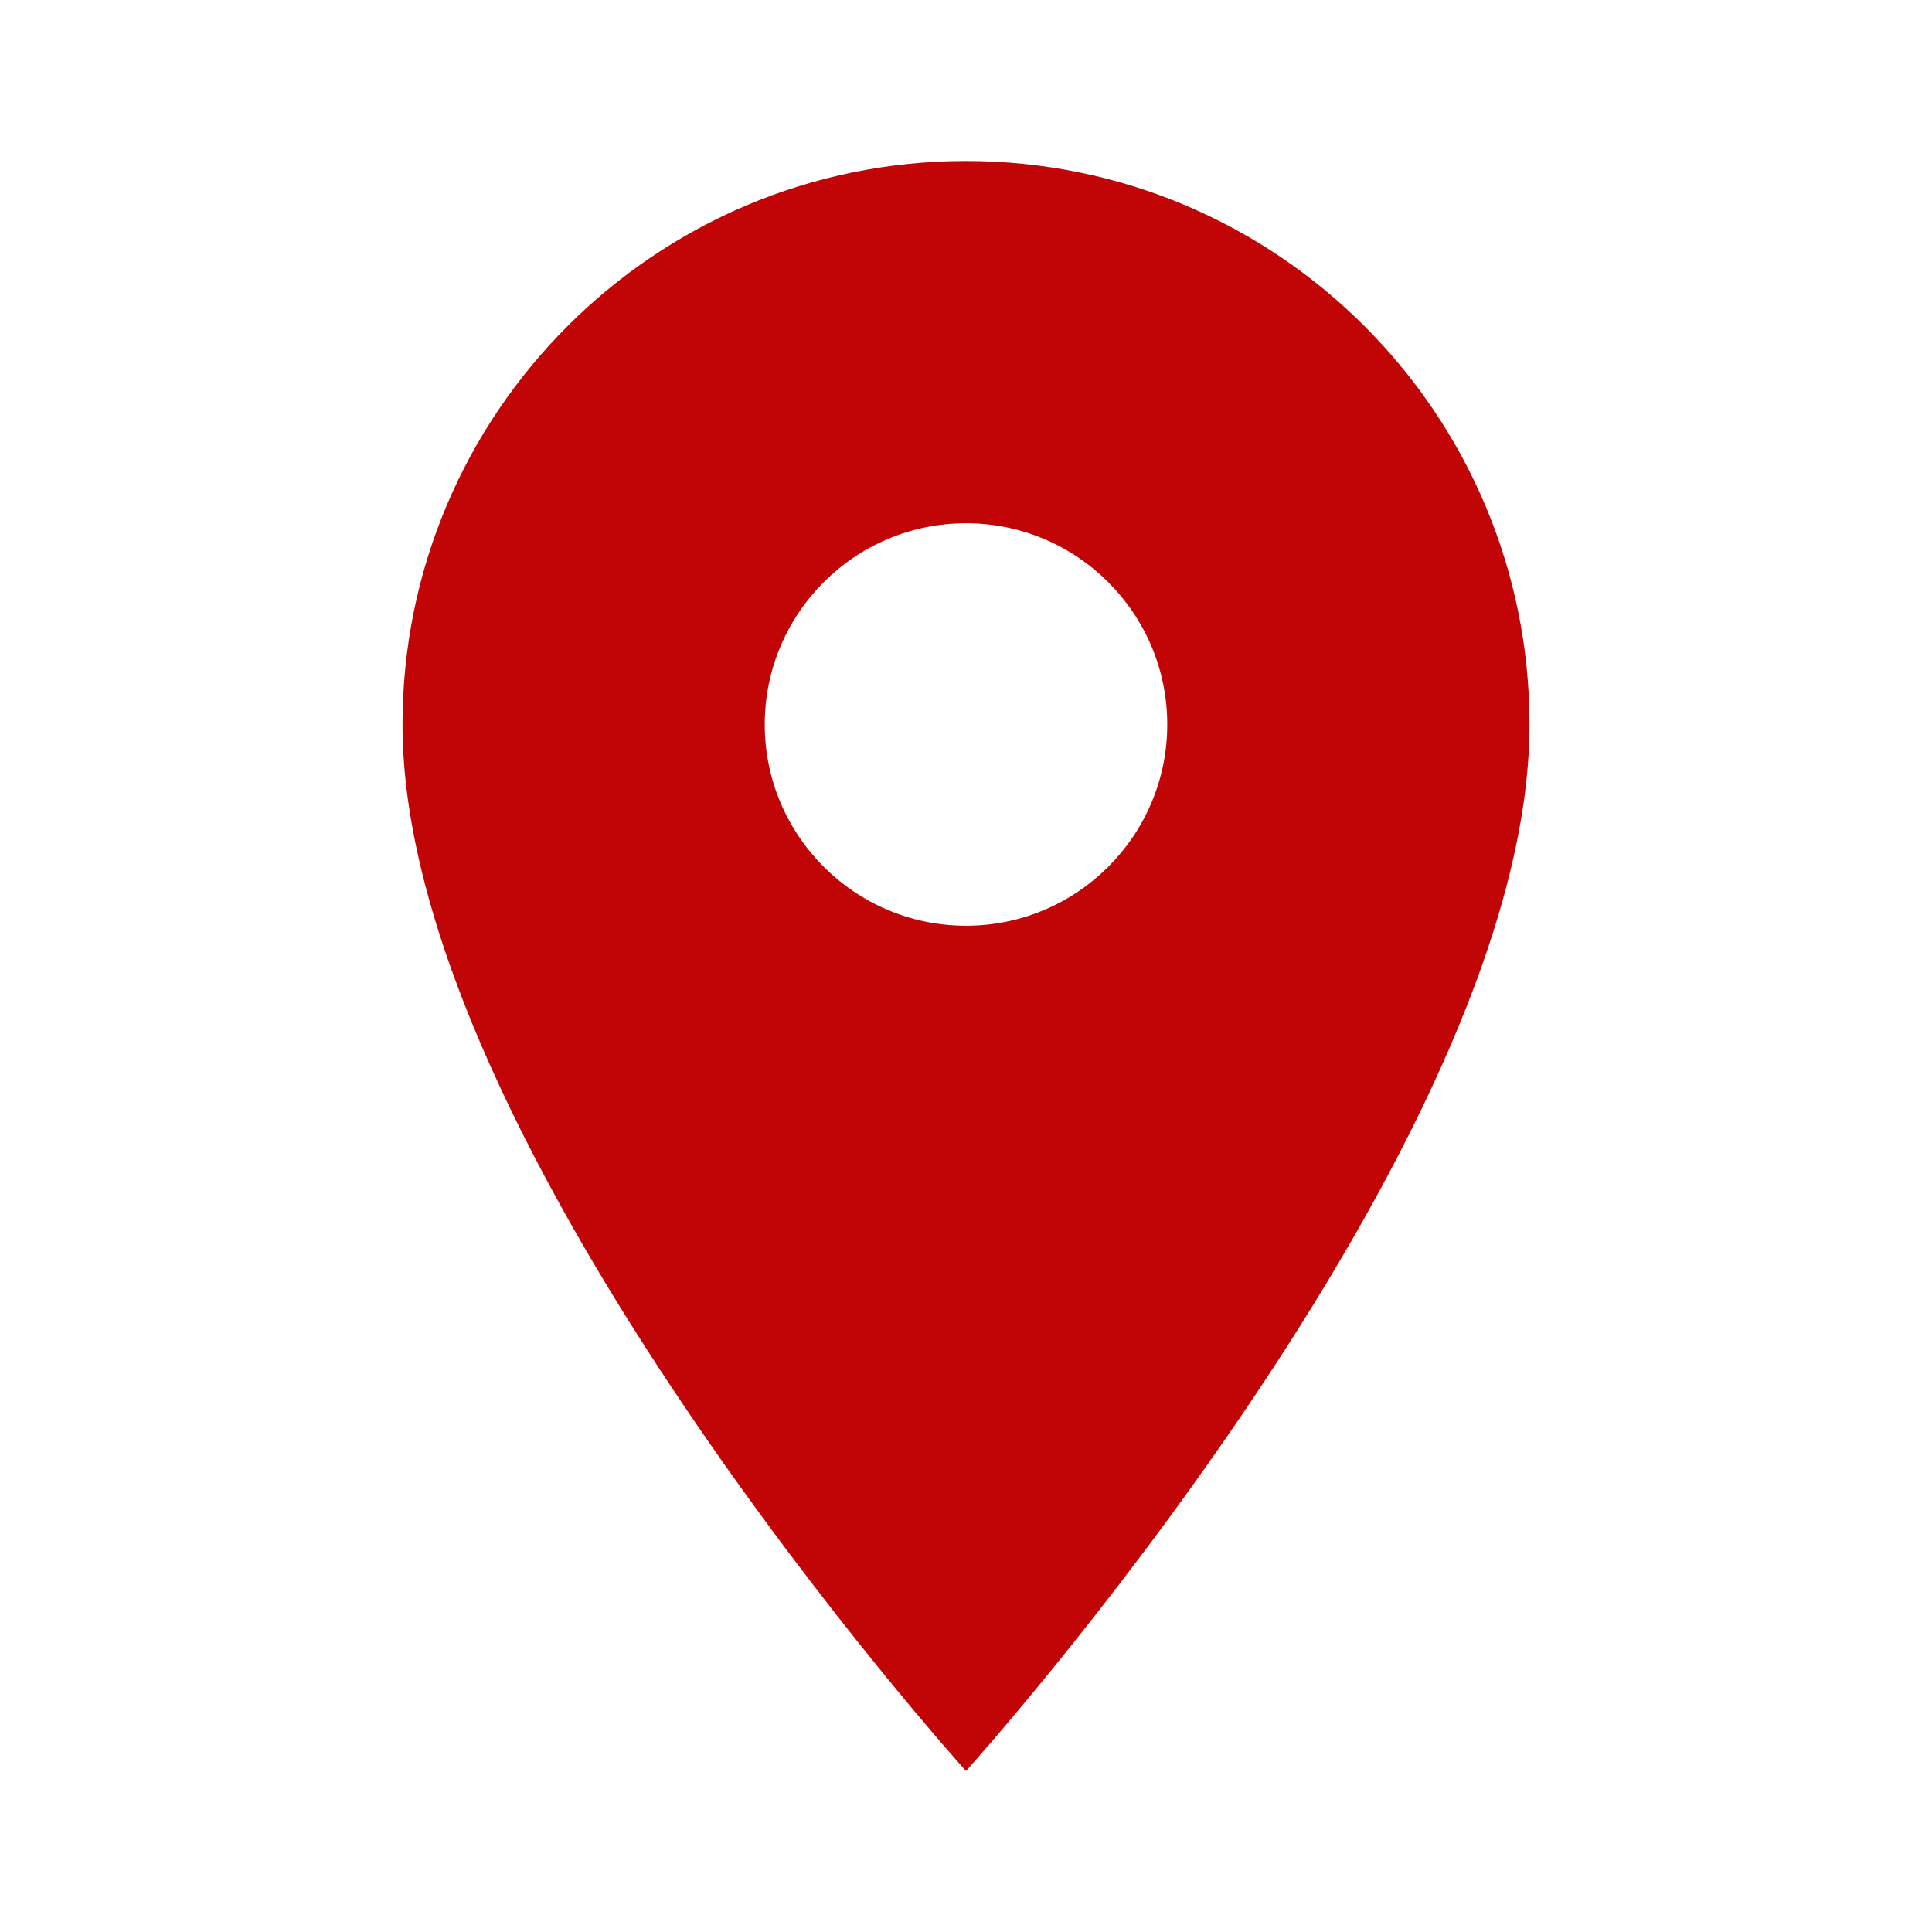 <svg height="48" viewBox="0 0 48 48" width="48" xmlns="http://www.w3.org/2000/svg"><path d="M24 4c-7.73 0-14 6.27-14 14 0 10.5 14 26 14 26s14-15.5 14-26c0-7.73-6.27-14-14-14zm0 19c-2.76 0-5-2.24-5-5s2.24-5 5-5 5 2.24 5 5-2.24 5-5 5z" fill="#c10506" opacity="1" original-fill="#ea3a3a"></path><path d="M0 0h48v48H0z" fill="none"></path></svg>